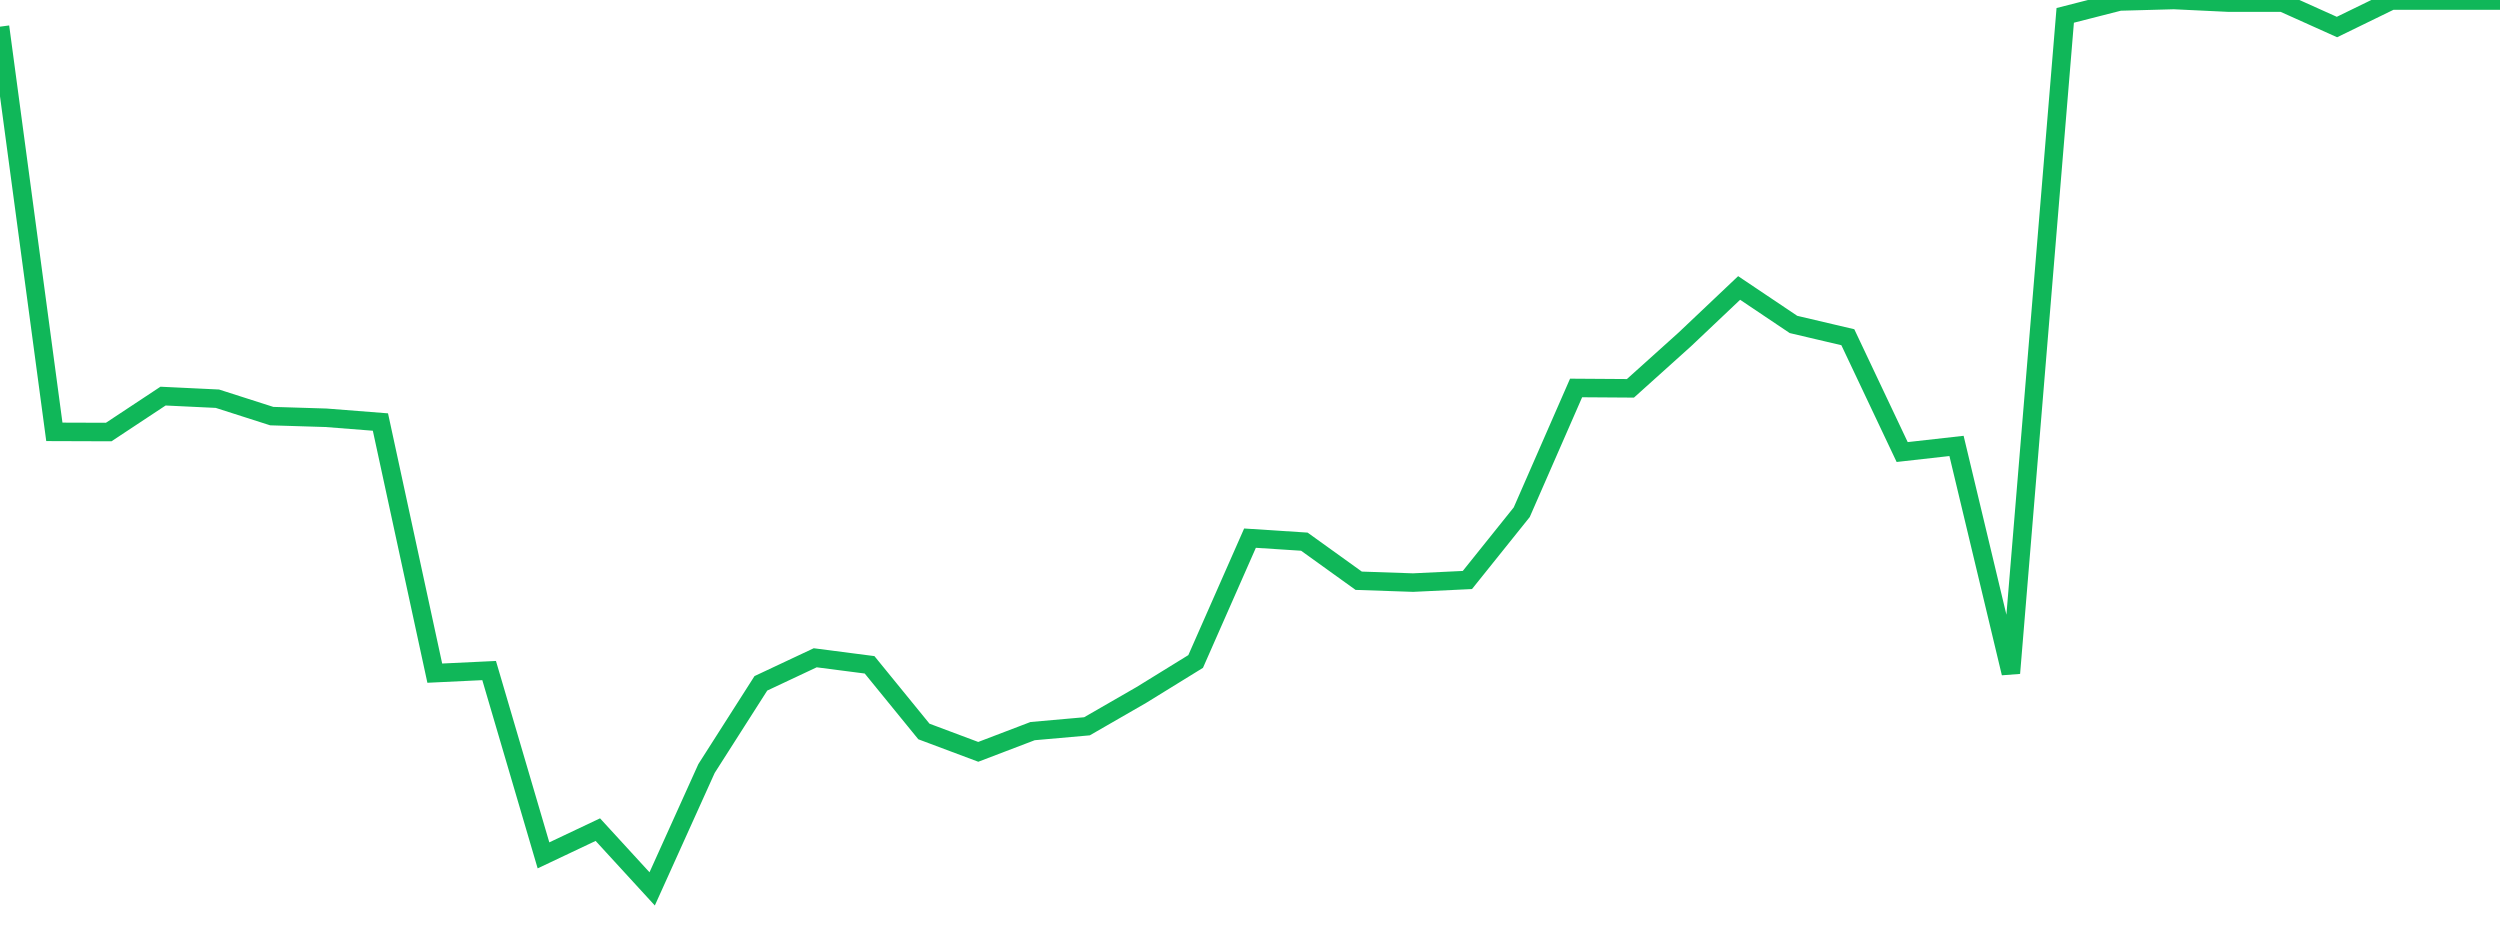 <?xml version="1.0" standalone="no"?>
<!DOCTYPE svg PUBLIC "-//W3C//DTD SVG 1.1//EN" "http://www.w3.org/Graphics/SVG/1.1/DTD/svg11.dtd">
<svg width="135" height="50" viewBox="0 0 135 50" preserveAspectRatio="none" class="sparkline" xmlns="http://www.w3.org/2000/svg"
xmlns:xlink="http://www.w3.org/1999/xlink"><path  class="sparkline--line" d="M 0 1.44 L 0 1.44 L 2.935 23.32 L 5.87 23.33 L 8.804 21.39 L 11.739 21.53 L 14.674 22.47 L 17.609 22.56 L 20.543 22.79 L 23.478 36.35 L 26.413 36.21 L 29.348 46.19 L 32.283 44.8 L 35.217 48 L 38.152 41.5 L 41.087 36.9 L 44.022 35.52 L 46.957 35.9 L 49.891 39.5 L 52.826 40.6 L 55.761 39.48 L 58.696 39.22 L 61.63 37.53 L 64.565 35.72 L 67.5 29.06 L 70.435 29.25 L 73.37 31.36 L 76.304 31.46 L 79.239 31.32 L 82.174 27.66 L 85.109 20.95 L 88.043 20.97 L 90.978 18.33 L 93.913 15.55 L 96.848 17.52 L 99.783 18.21 L 102.717 24.41 L 105.652 24.08 L 108.587 36.35 L 111.522 0.83 L 114.457 0.08 L 117.391 0 L 120.326 0.14 L 123.261 0.14 L 126.196 1.46 L 129.13 0.03 L 132.065 0.03 L 135 0.03" fill="none" stroke-width="1" stroke="#10b759"></path></svg>